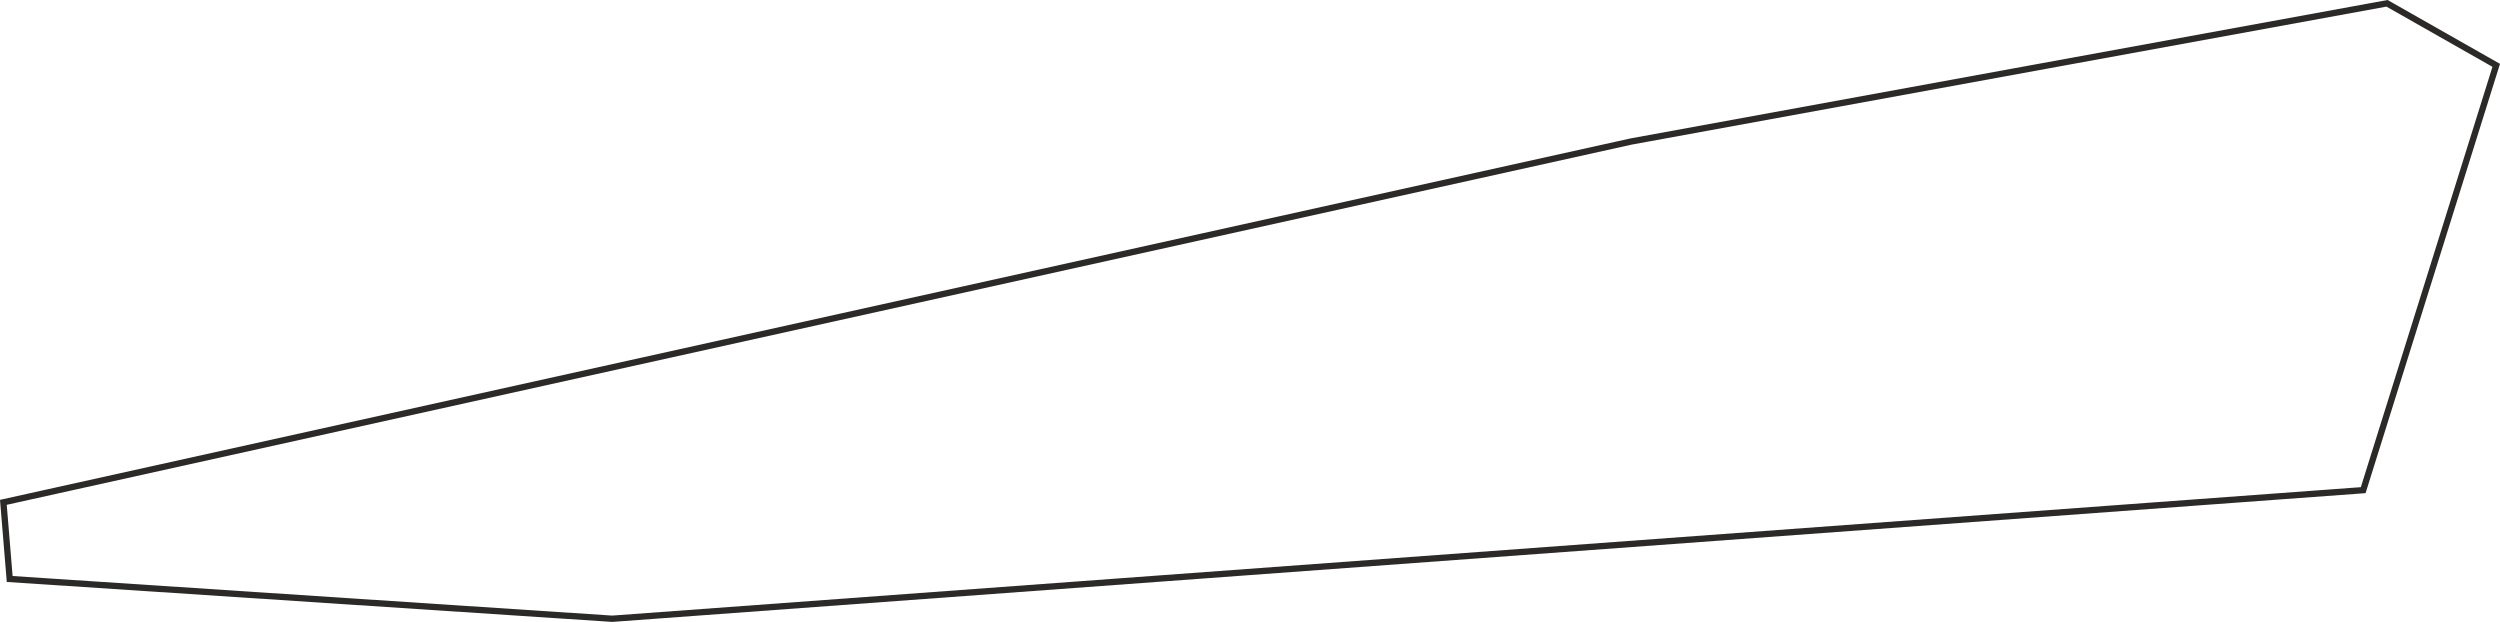 <?xml version="1.0" encoding="UTF-8"?> <!-- Creator: CorelDRAW 2018 (64-Bit) --> <svg xmlns="http://www.w3.org/2000/svg" xmlns:xlink="http://www.w3.org/1999/xlink" xml:space="preserve" width="209.466mm" height="52.108mm" style="shape-rendering:geometricPrecision; text-rendering:geometricPrecision; image-rendering:optimizeQuality; fill-rule:evenodd; clip-rule:evenodd" viewBox="0 0 8180.47 2035.03"> <defs> <style type="text/css"> <![CDATA[ .str0 {stroke:#2B2A29;stroke-width:20.66;stroke-miterlimit:22.926} .fil0 {fill:none;fill-rule:nonzero} ]]> </style> </defs> <g id="Слой_x0020_1">  <polygon class="fil0 str0" points="2003.4,2024.68 7732.84,1603.92 8168.12,213.8 7810.79,10.84 5337.09,463.1 11.03,1643.73 31.69,1894.57 "></polygon> </g> </svg> 